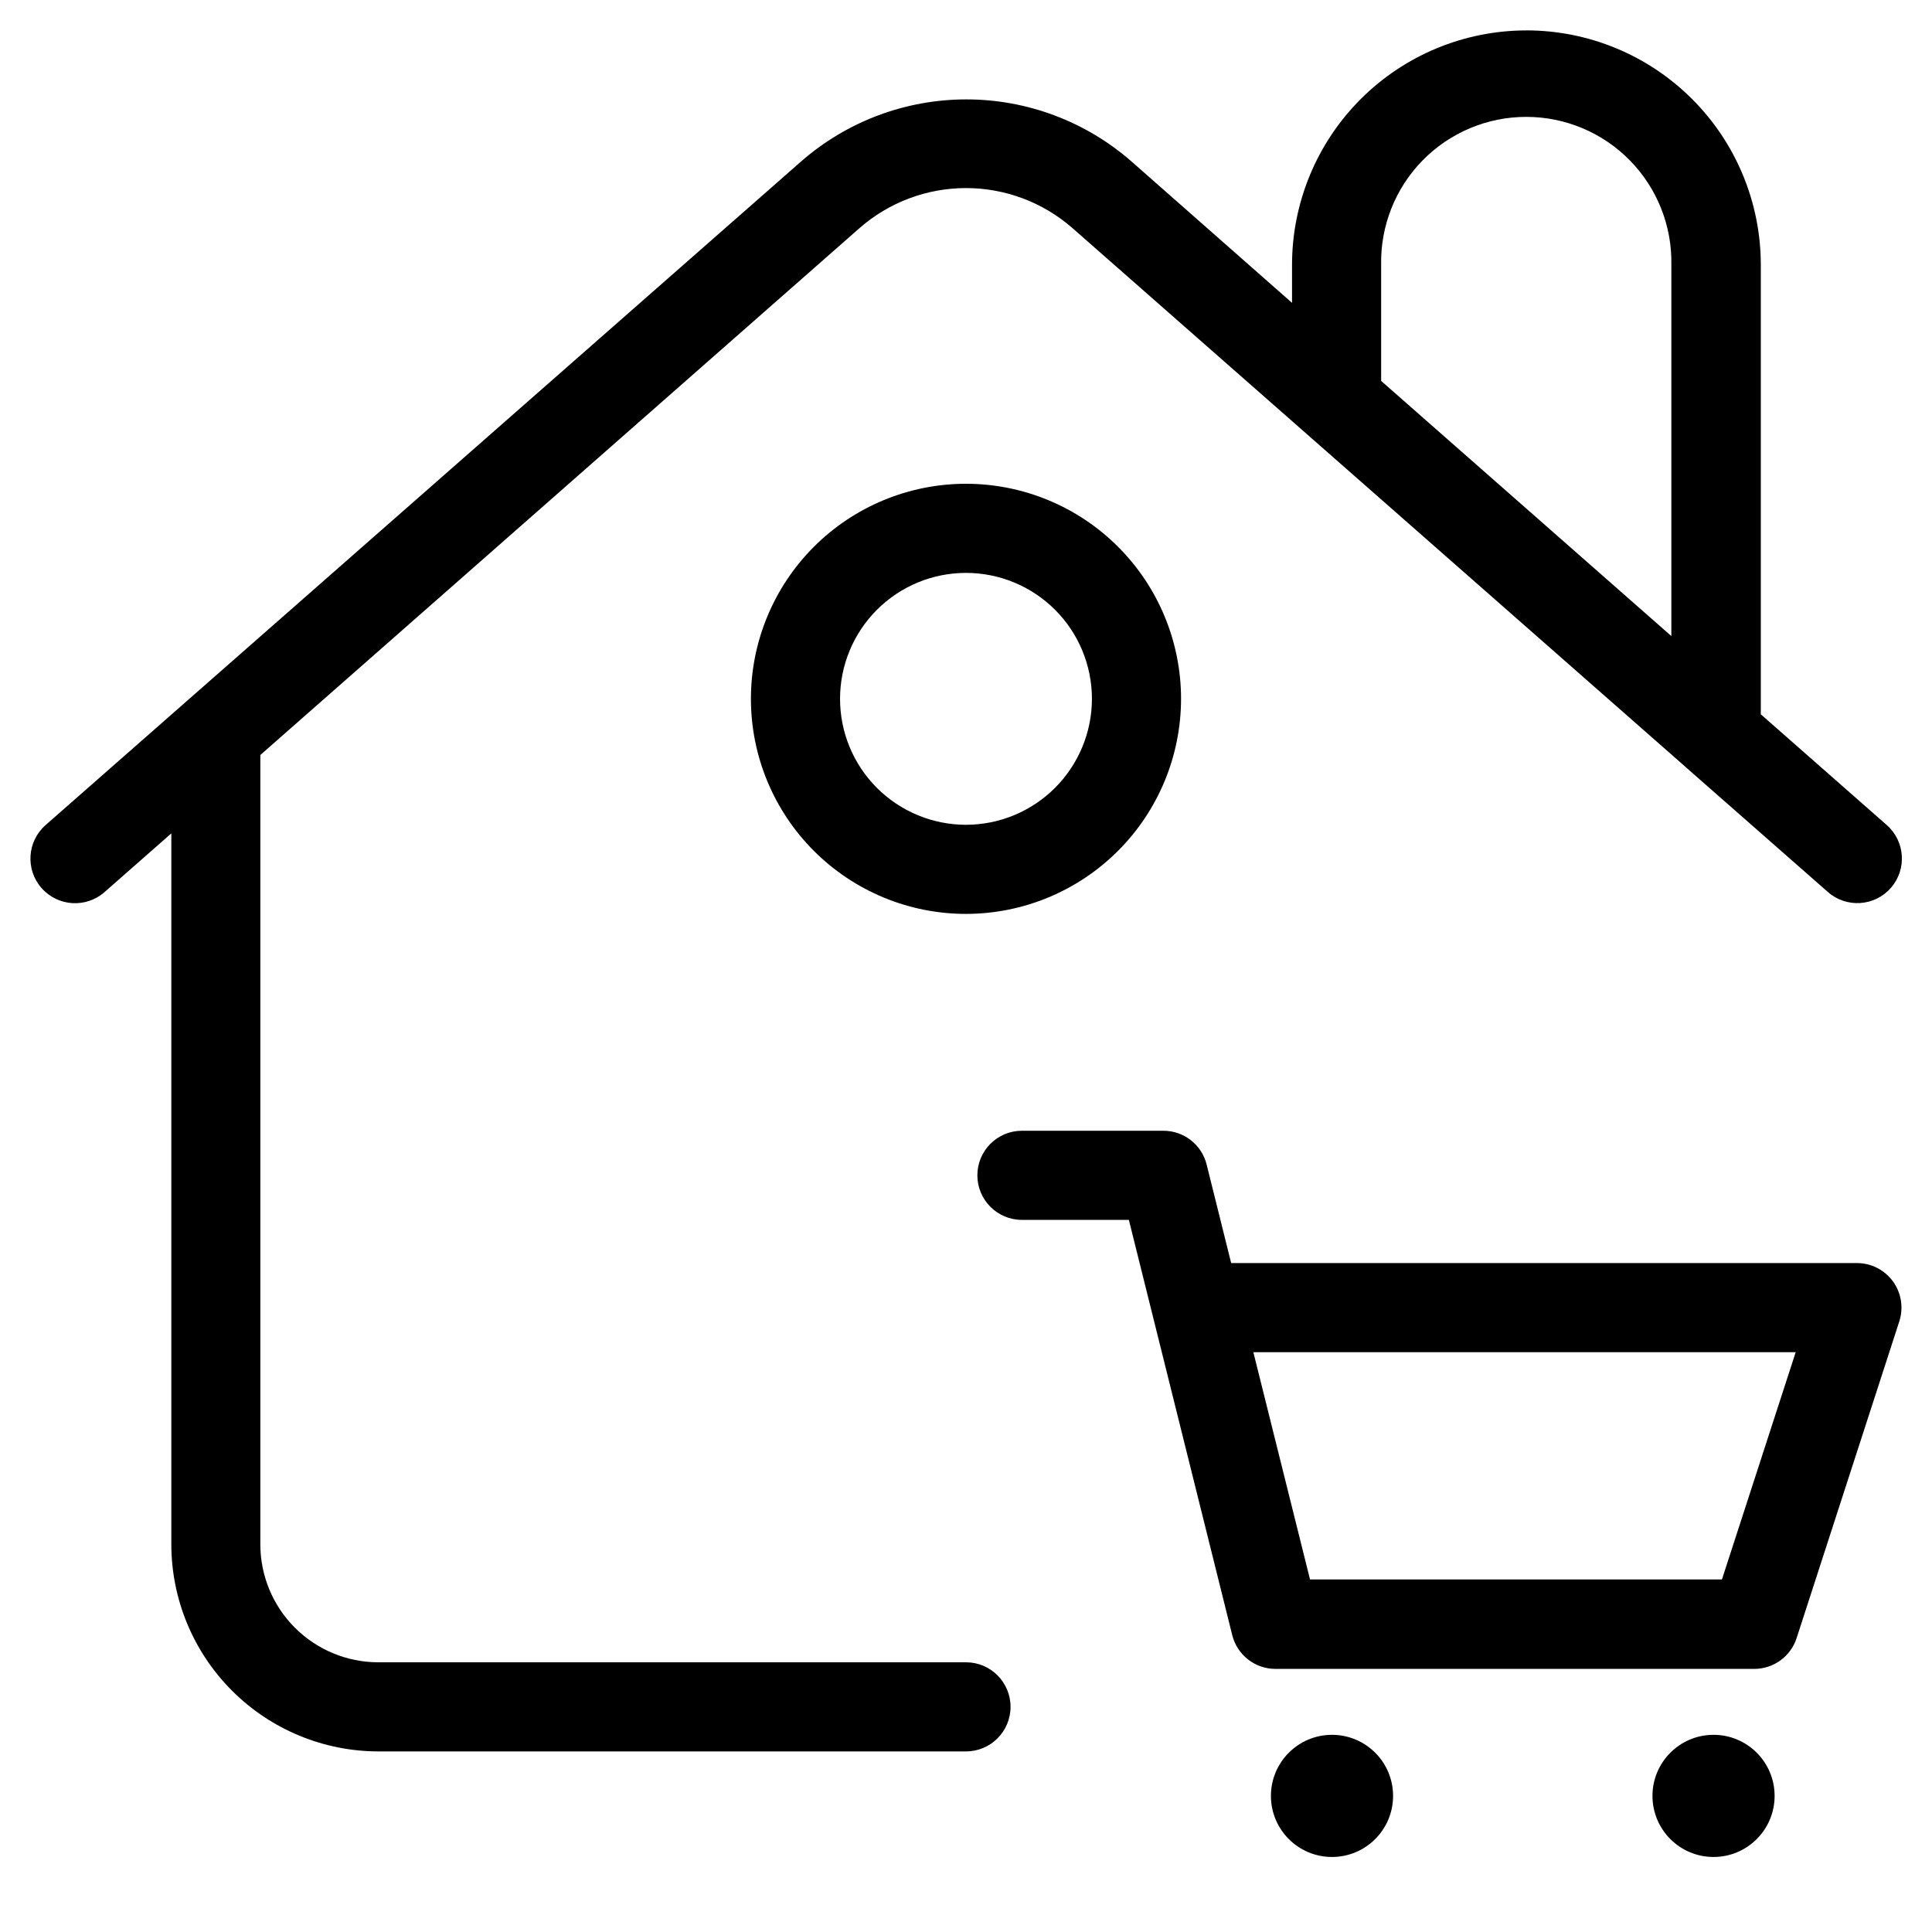 <?xml version="1.0" encoding="UTF-8"?>
<!-- Uploaded to: SVG Repo, www.svgrepo.com, Generator: SVG Repo Mixer Tools -->
<svg fill="#000000" width="800px" height="800px" version="1.1" viewBox="144 144 512 512" xmlns="http://www.w3.org/2000/svg">
 <g>
  <path d="m548.48 152.06c-16.473 0.016-32.266 6.57-43.906 18.227s-18.176 27.457-18.172 43.93v10.043l-42.508-37.438c-12.125-10.625-27.695-16.48-43.816-16.48s-31.691 5.856-43.816 16.48l-200.19 175.84c-4.898 4.32-5.371 11.789-1.055 16.691 4.32 4.898 11.789 5.371 16.691 1.055l17.695-15.555v188.42c0.016 14.547 5.801 28.496 16.09 38.781 10.285 10.285 24.23 16.07 38.777 16.09h155.73c6.519 0 11.805-5.289 11.805-11.809 0-6.523-5.285-11.809-11.805-11.809h-155.76c-8.285-0.008-16.23-3.305-22.09-9.164s-9.152-13.801-9.16-22.09v-209.19l158.78-139.62c7.809-6.848 17.844-10.621 28.23-10.621s20.418 3.773 28.227 10.621l162.16 142.52 0.234 0.219 37.785 33.188 0.004 0.004c4.898 4.309 12.363 3.828 16.672-1.07 4.309-4.902 3.828-12.367-1.07-16.676l-33.379-29.348v-119.09c0.004-16.488-6.543-32.301-18.199-43.957s-27.469-18.203-43.957-18.199zm38.445 160.51-76.906-67.625v-30.73c-0.211-10.332 3.746-20.316 10.98-27.699 7.234-7.383 17.137-11.543 27.473-11.543 10.336 0 20.238 4.16 27.473 11.543 7.234 7.383 11.191 17.367 10.98 27.699z"/>
  <path d="m456.99 329.15c-0.012-15.109-6.027-29.602-16.723-40.277-10.691-10.68-25.191-16.676-40.301-16.668-15.113 0.008-29.605 6.019-40.289 16.711-10.68 10.691-16.68 25.188-16.676 40.301 0.004 15.109 6.012 29.605 16.699 40.289s25.184 16.688 40.297 16.688c15.117-0.012 29.613-6.027 40.301-16.723s16.691-25.199 16.691-40.32zm-56.992 33.426c-8.855 0-17.344-3.516-23.602-9.773-6.262-6.262-9.777-14.75-9.777-23.602 0-8.855 3.516-17.344 9.777-23.602 6.258-6.262 14.746-9.777 23.602-9.777 8.852 0 17.34 3.516 23.602 9.777 6.258 6.258 9.773 14.746 9.773 23.602-0.008 8.848-3.527 17.332-9.785 23.59-6.258 6.258-14.742 9.777-23.59 9.785z"/>
  <path d="m620.15 578.02 27.207-83.914h-0.004c1.137-3.582 0.504-7.488-1.703-10.523-2.211-3.035-5.734-4.84-9.488-4.859h-165.89l-6.504-26.121c-1.309-5.254-6.031-8.941-11.445-8.941h-37.504c-6.519 0-11.809 5.289-11.809 11.809 0 6.519 5.289 11.809 11.809 11.809h28.34l27.395 110.04c1.309 5.266 6.039 8.957 11.461 8.957h126.91c5.137-0.016 9.676-3.352 11.227-8.25zm-19.82-15.445h-109.16l-15.02-60.234h143.73z"/>
  <path d="m513.18 619.93c0 8.941-7.246 16.188-16.188 16.188-8.938 0-16.184-7.246-16.184-16.188 0-8.938 7.246-16.184 16.184-16.184 8.941 0 16.188 7.246 16.188 16.184"/>
  <path d="m614.29 619.93c0 8.941-7.246 16.188-16.184 16.188s-16.184-7.246-16.184-16.188c0-8.938 7.246-16.184 16.184-16.184s16.184 7.246 16.184 16.184"/>
 </g>
</svg>